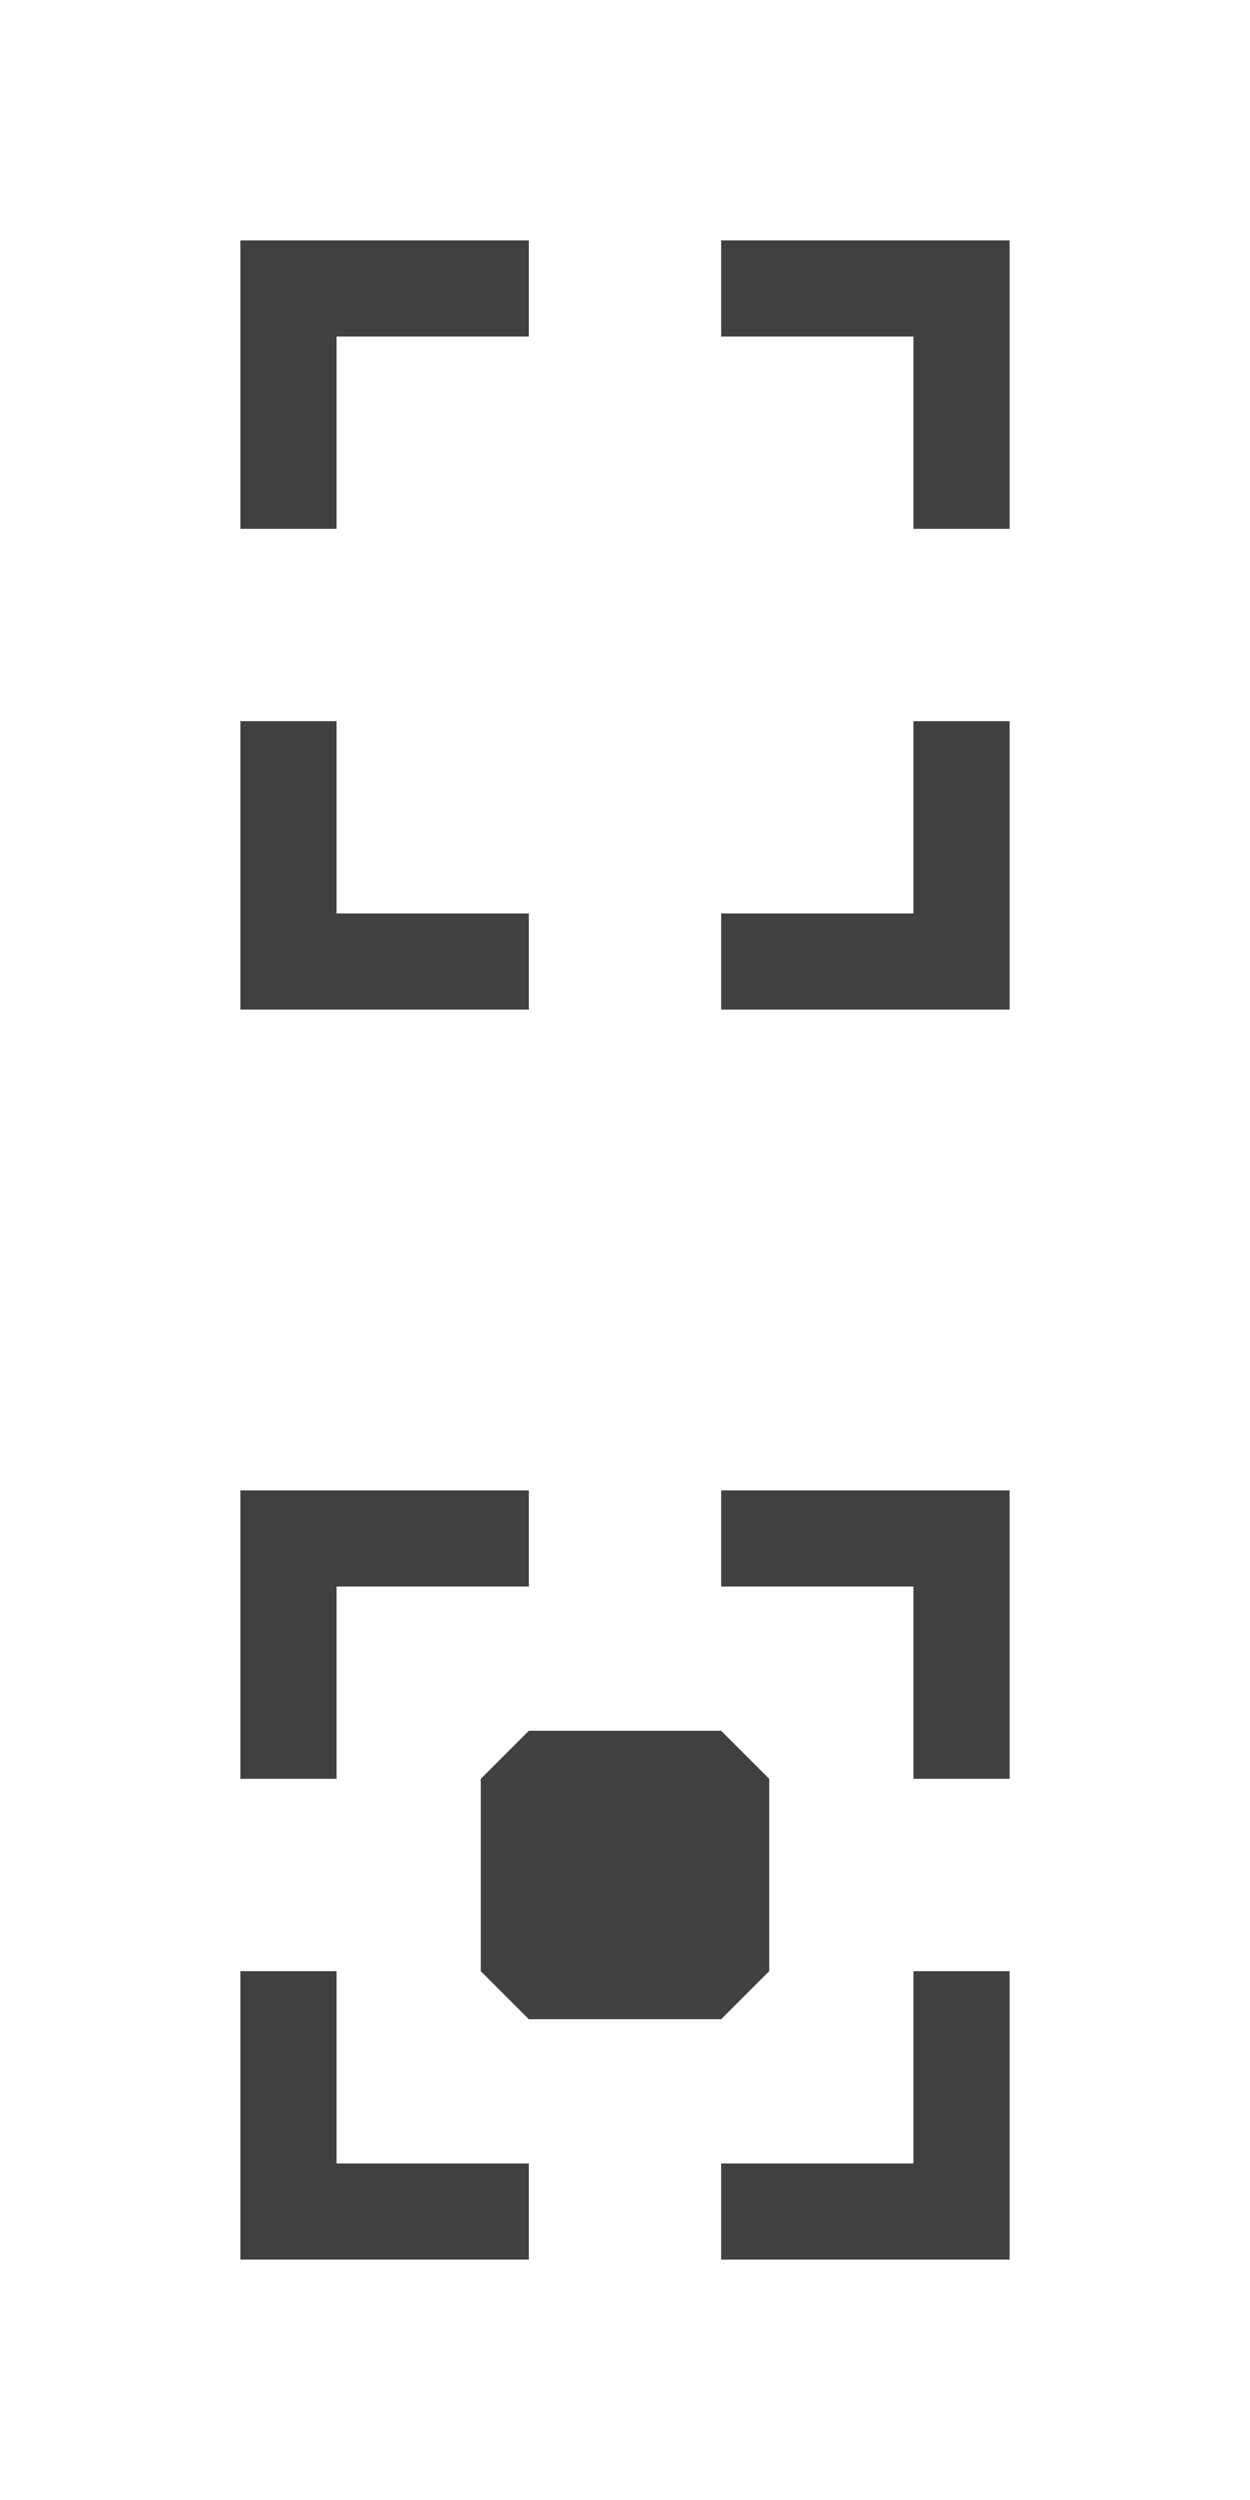 <?xml version="1.0" encoding="UTF-8" standalone="no"?>
<!-- Created with Inkscape (http://www.inkscape.org/) -->

<svg
   xmlns:dc="http://purl.org/dc/elements/1.1/"
   xmlns:cc="http://creativecommons.org/ns#"
   xmlns:rdf="http://www.w3.org/1999/02/22-rdf-syntax-ns#"
   xmlns:svg="http://www.w3.org/2000/svg"
   xmlns="http://www.w3.org/2000/svg"
   xmlns:sodipodi="http://sodipodi.sourceforge.net/DTD/sodipodi-0.dtd"
   xmlns:inkscape="http://www.inkscape.org/namespaces/inkscape"
   width="26"
   height="52"
   id="svg15046"
   version="1.1"
   inkscape:version="0.48.2 r9819"
   sodipodi:docname="fullscreen.svg"
   inkscape:export-filename="/Users/tristen/dev/mapbox/Leaflet.fullscreen/src/fullscreen@2x.png"
   inkscape:export-xdpi="180"
   inkscape:export-ydpi="180">
  <defs
     id="defs15048" />
  <sodipodi:namedview
     id="base"
     pagecolor="#ffffff"
     bordercolor="#666666"
     borderopacity="1.0"
     inkscape:pageopacity="0.0"
     inkscape:pageshadow="2"
     inkscape:zoom="1"
     inkscape:cx="13.148707"
     inkscape:cy="13.222145"
     inkscape:document-units="px"
     inkscape:current-layer="layer1"
     showgrid="false"
     inkscape:window-width="1280"
     inkscape:window-height="752"
     inkscape:window-x="0"
     inkscape:window-y="0"
     inkscape:window-maximized="1">
    <inkscape:grid
       type="xygrid"
       id="grid15054"
       empspacing="5"
       visible="true"
       enabled="true"
       snapvisiblegridlinesonly="true"
       color="#000000"
       opacity="0.063"
       empcolor="#000000"
       empopacity="0.125" />
  </sodipodi:namedview>
  <g
     inkscape:groupmode="layer"
     id="layer2"
     inkscape:label="underlay"
     style="display:none">
    <rect
       style="color:#000000;fill:#f2f2f2;fill-opacity:1;fill-rule:nonzero;stroke:none;stroke-width:2;marker:none;visibility:visible;display:inline;overflow:visible;enable-background:accumulate"
       id="rect15565"
       width="26"
       height="52"
       x="0"
       y="0" />
    <rect
       y="26"
       x="0"
       height="26"
       width="26"
       id="rect15586"
       style="color:#000000;fill:#e6e6e6;fill-opacity:1;fill-rule:nonzero;stroke:none;stroke-width:2;marker:none;visibility:visible;display:inline;overflow:visible;enable-background:accumulate" />
  </g>
  <g
     inkscape:label="sprite"
     inkscape:groupmode="layer"
     id="layer1"
     transform="translate(0,-1000.362)">
    <path
       style="color:#000000;fill:#404040;fill-opacity:1;fill-rule:nonzero;stroke:none;stroke-width:2;marker:none;visibility:visible;display:inline;overflow:visible;enable-background:accumulate"
       d="m 5,15 0,6 6,0 0,-2 -4,0 0,-4 z"
       id="rect15634"
       inkscape:connector-curvature="0"
       sodipodi:nodetypes="ccccccc"
       transform="translate(0,1000.362)" />
    <path
       sodipodi:nodetypes="ccccccc"
       inkscape:connector-curvature="0"
       id="path15639"
       d="m 21,15 0,6 -6,0 0,-2 4,0 0,-4 z"
       style="color:#000000;fill:#404040;fill-opacity:1;fill-rule:nonzero;stroke:none;stroke-width:2;marker:none;visibility:visible;display:inline;overflow:visible;enable-background:accumulate"
       transform="translate(0,1000.362)" />
    <path
       style="color:#000000;fill:#404040;fill-opacity:1;fill-rule:nonzero;stroke:none;stroke-width:2;marker:none;visibility:visible;display:inline;overflow:visible;enable-background:accumulate"
       d="m 10,1037.362 0,4 1,1 4,0 1,-1 0,-4 -1,-1 -4,0 z"
       id="rect15653"
       inkscape:connector-curvature="0"
       sodipodi:nodetypes="ccccccccc" />
    <path
       sodipodi:nodetypes="ccccccc"
       inkscape:connector-curvature="0"
       id="path16059"
       d="m 5,1011.362 0,-6 6,0 0,2 -4,0 0,4 z"
       style="color:#000000;fill:#404040;fill-opacity:1;fill-rule:nonzero;stroke:none;stroke-width:2;marker:none;visibility:visible;display:inline;overflow:visible;enable-background:accumulate" />
    <path
       style="color:#000000;fill:#404040;fill-opacity:1;fill-rule:nonzero;stroke:none;stroke-width:2;marker:none;visibility:visible;display:inline;overflow:visible;enable-background:accumulate"
       d="m 21,1011.362 0,-6 -6,0 0,2 4,0 0,4 z"
       id="path16061"
       inkscape:connector-curvature="0"
       sodipodi:nodetypes="ccccccc" />
    <path
       sodipodi:nodetypes="ccccccc"
       inkscape:connector-curvature="0"
       id="path16063"
       d="m 5,1041.362 0,6 6,0 0,-2 -4,0 0,-4 z"
       style="color:#000000;fill:#404040;fill-opacity:1;fill-rule:nonzero;stroke:none;stroke-width:2;marker:none;visibility:visible;display:inline;overflow:visible;enable-background:accumulate" />
    <path
       style="color:#000000;fill:#404040;fill-opacity:1;fill-rule:nonzero;stroke:none;stroke-width:2;marker:none;visibility:visible;display:inline;overflow:visible;enable-background:accumulate"
       d="m 21,1041.362 0,6 -6,0 0,-2 4,0 0,-4 z"
       id="path16065"
       inkscape:connector-curvature="0"
       sodipodi:nodetypes="ccccccc" />
    <path
       style="color:#000000;fill:#404040;fill-opacity:1;fill-rule:nonzero;stroke:none;stroke-width:2;marker:none;visibility:visible;display:inline;overflow:visible;enable-background:accumulate"
       d="m 5,1037.362 0,-6 6,0 0,2 -4,0 0,4 z"
       id="path16067"
       inkscape:connector-curvature="0"
       sodipodi:nodetypes="ccccccc" />
    <path
       sodipodi:nodetypes="ccccccc"
       inkscape:connector-curvature="0"
       id="path16069"
       d="m 21,1037.362 0,-6 -6,0 0,2 4,0 0,4 z"
       style="color:#000000;fill:#404040;fill-opacity:1;fill-rule:nonzero;stroke:none;stroke-width:2;marker:none;visibility:visible;display:inline;overflow:visible;enable-background:accumulate" />
  </g>
</svg>
